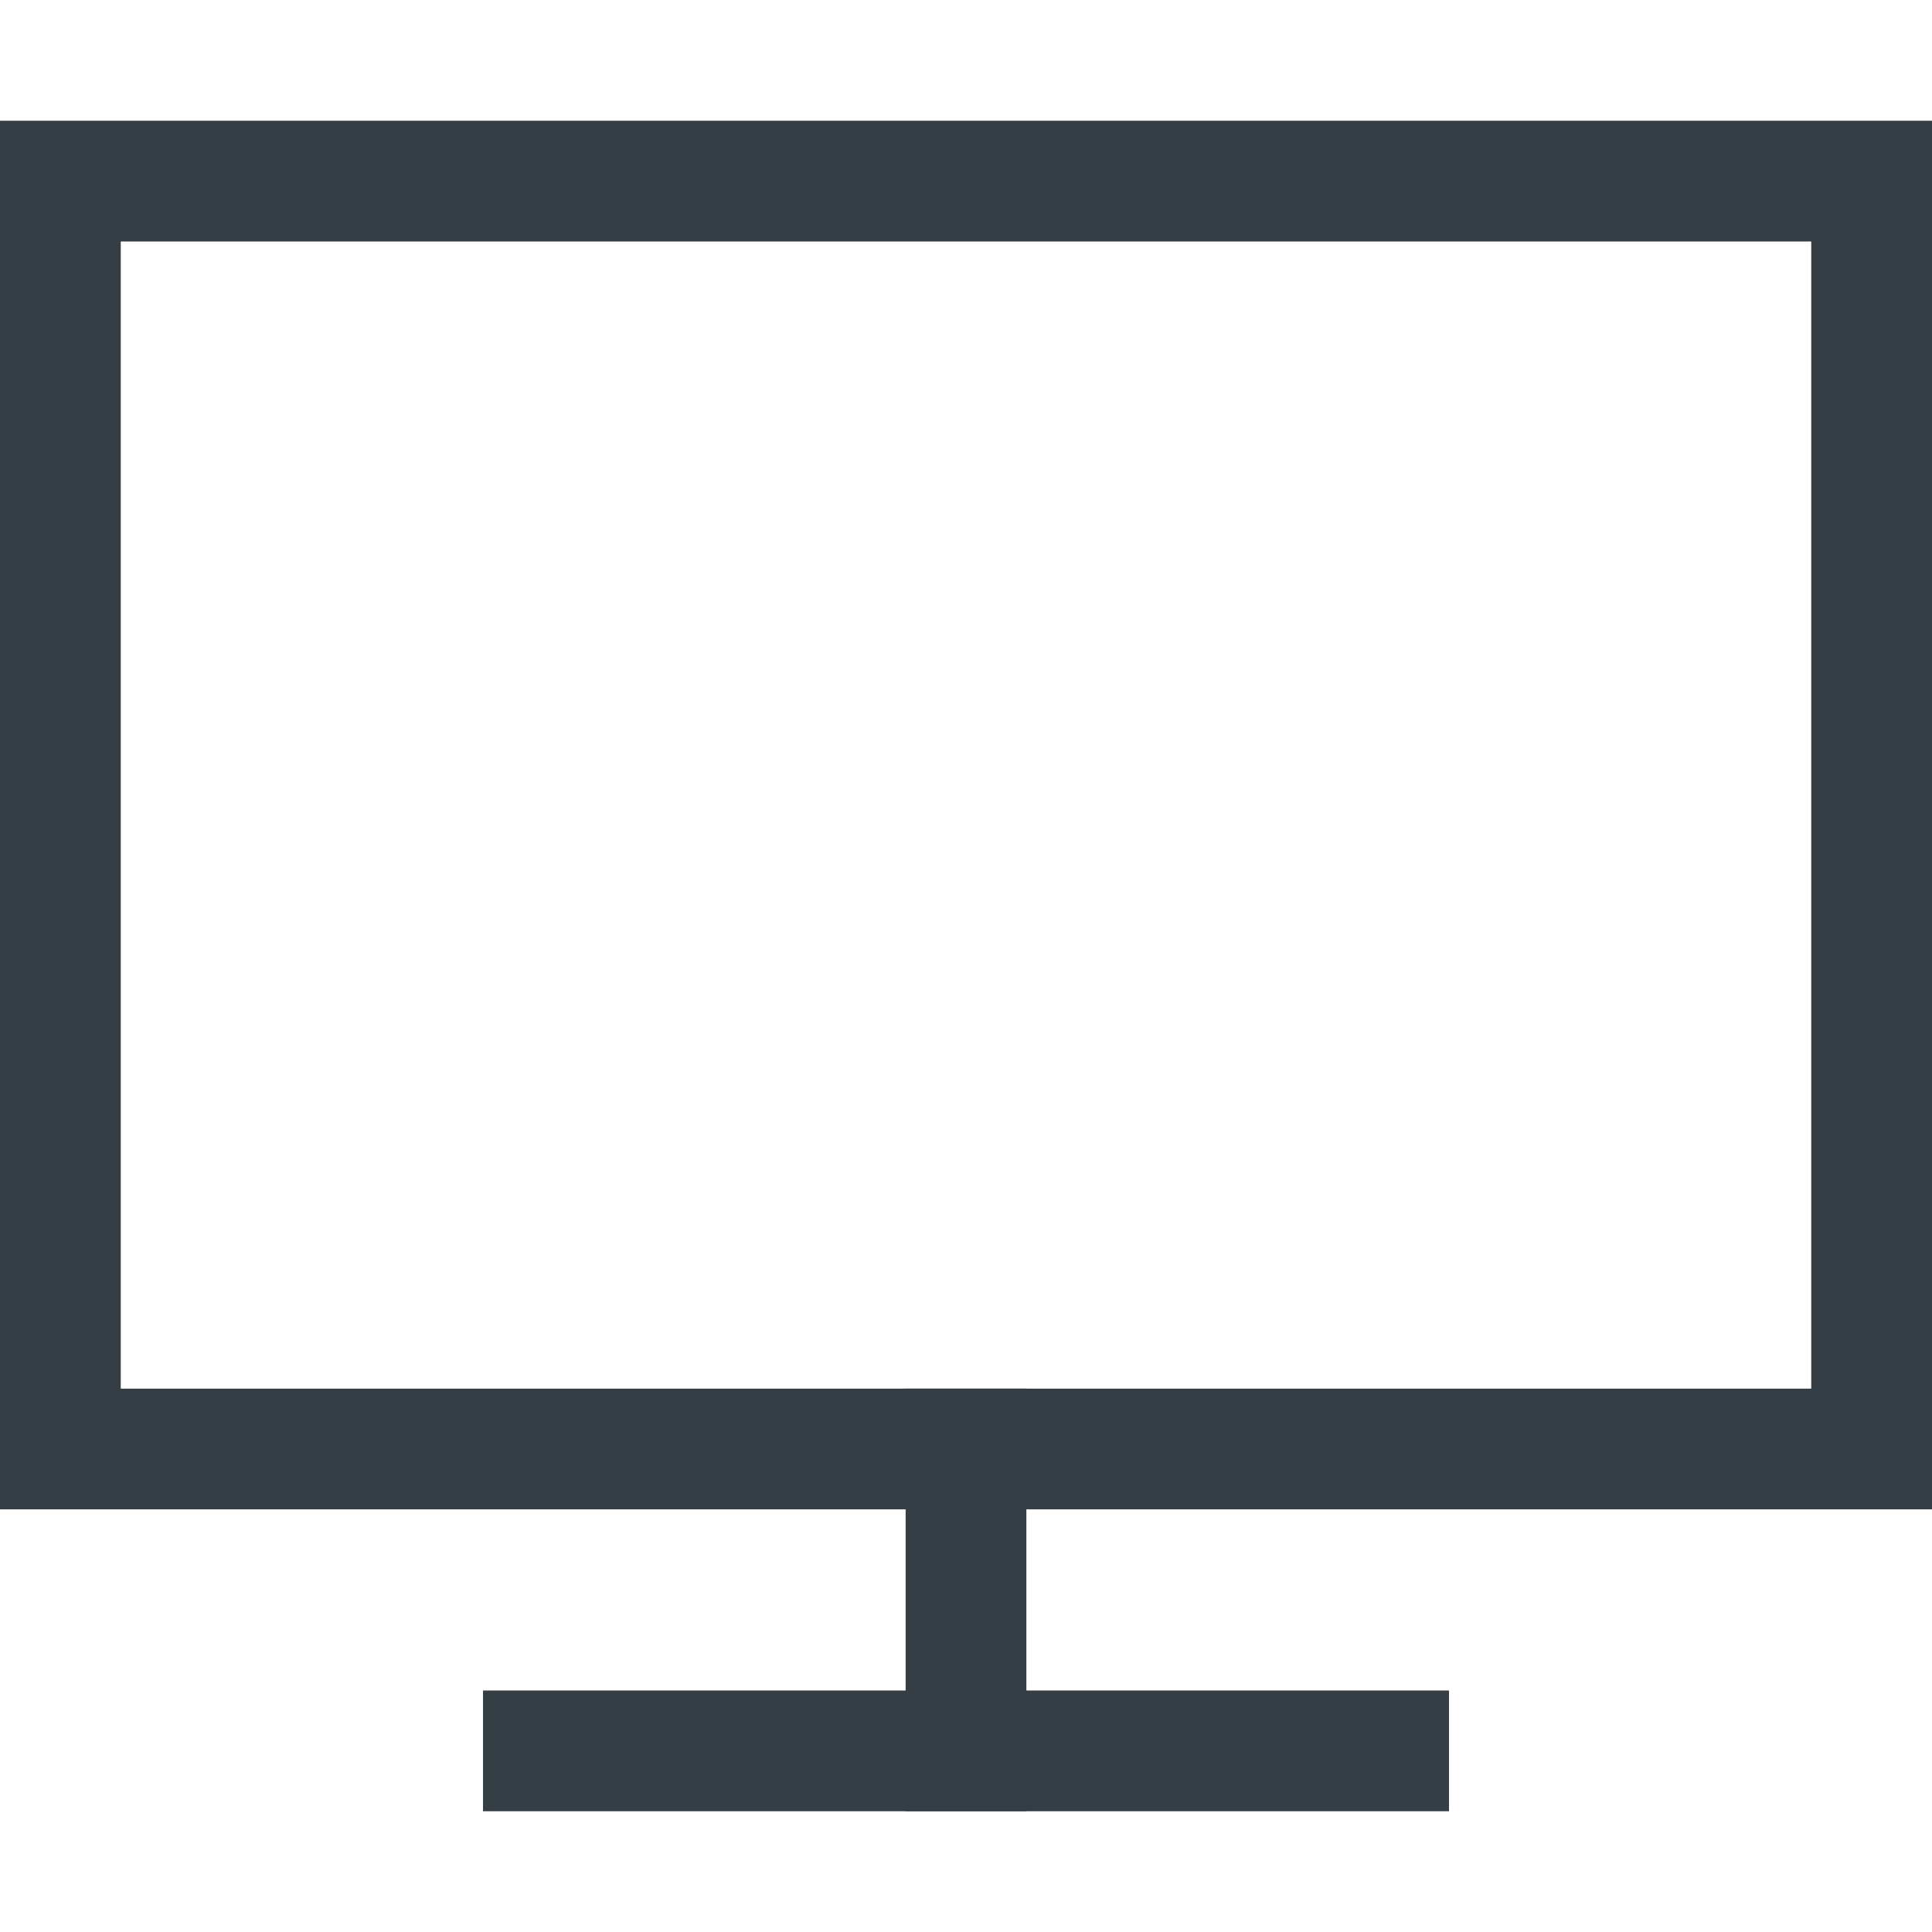 <svg width="32" height="32" viewBox="0 0 32 32" fill="none" xmlns="http://www.w3.org/2000/svg">
<path d="M16 29V24" stroke="#353E44" stroke-width="2" stroke-miterlimit="10" stroke-linecap="square"/>
<path d="M9 29H23" stroke="#353E44" stroke-width="2" stroke-miterlimit="10" stroke-linecap="square"/>
<path d="M31 3H1V24H31V3Z" stroke="#353E44" stroke-width="2" stroke-miterlimit="10" stroke-linecap="square"/>
</svg>
